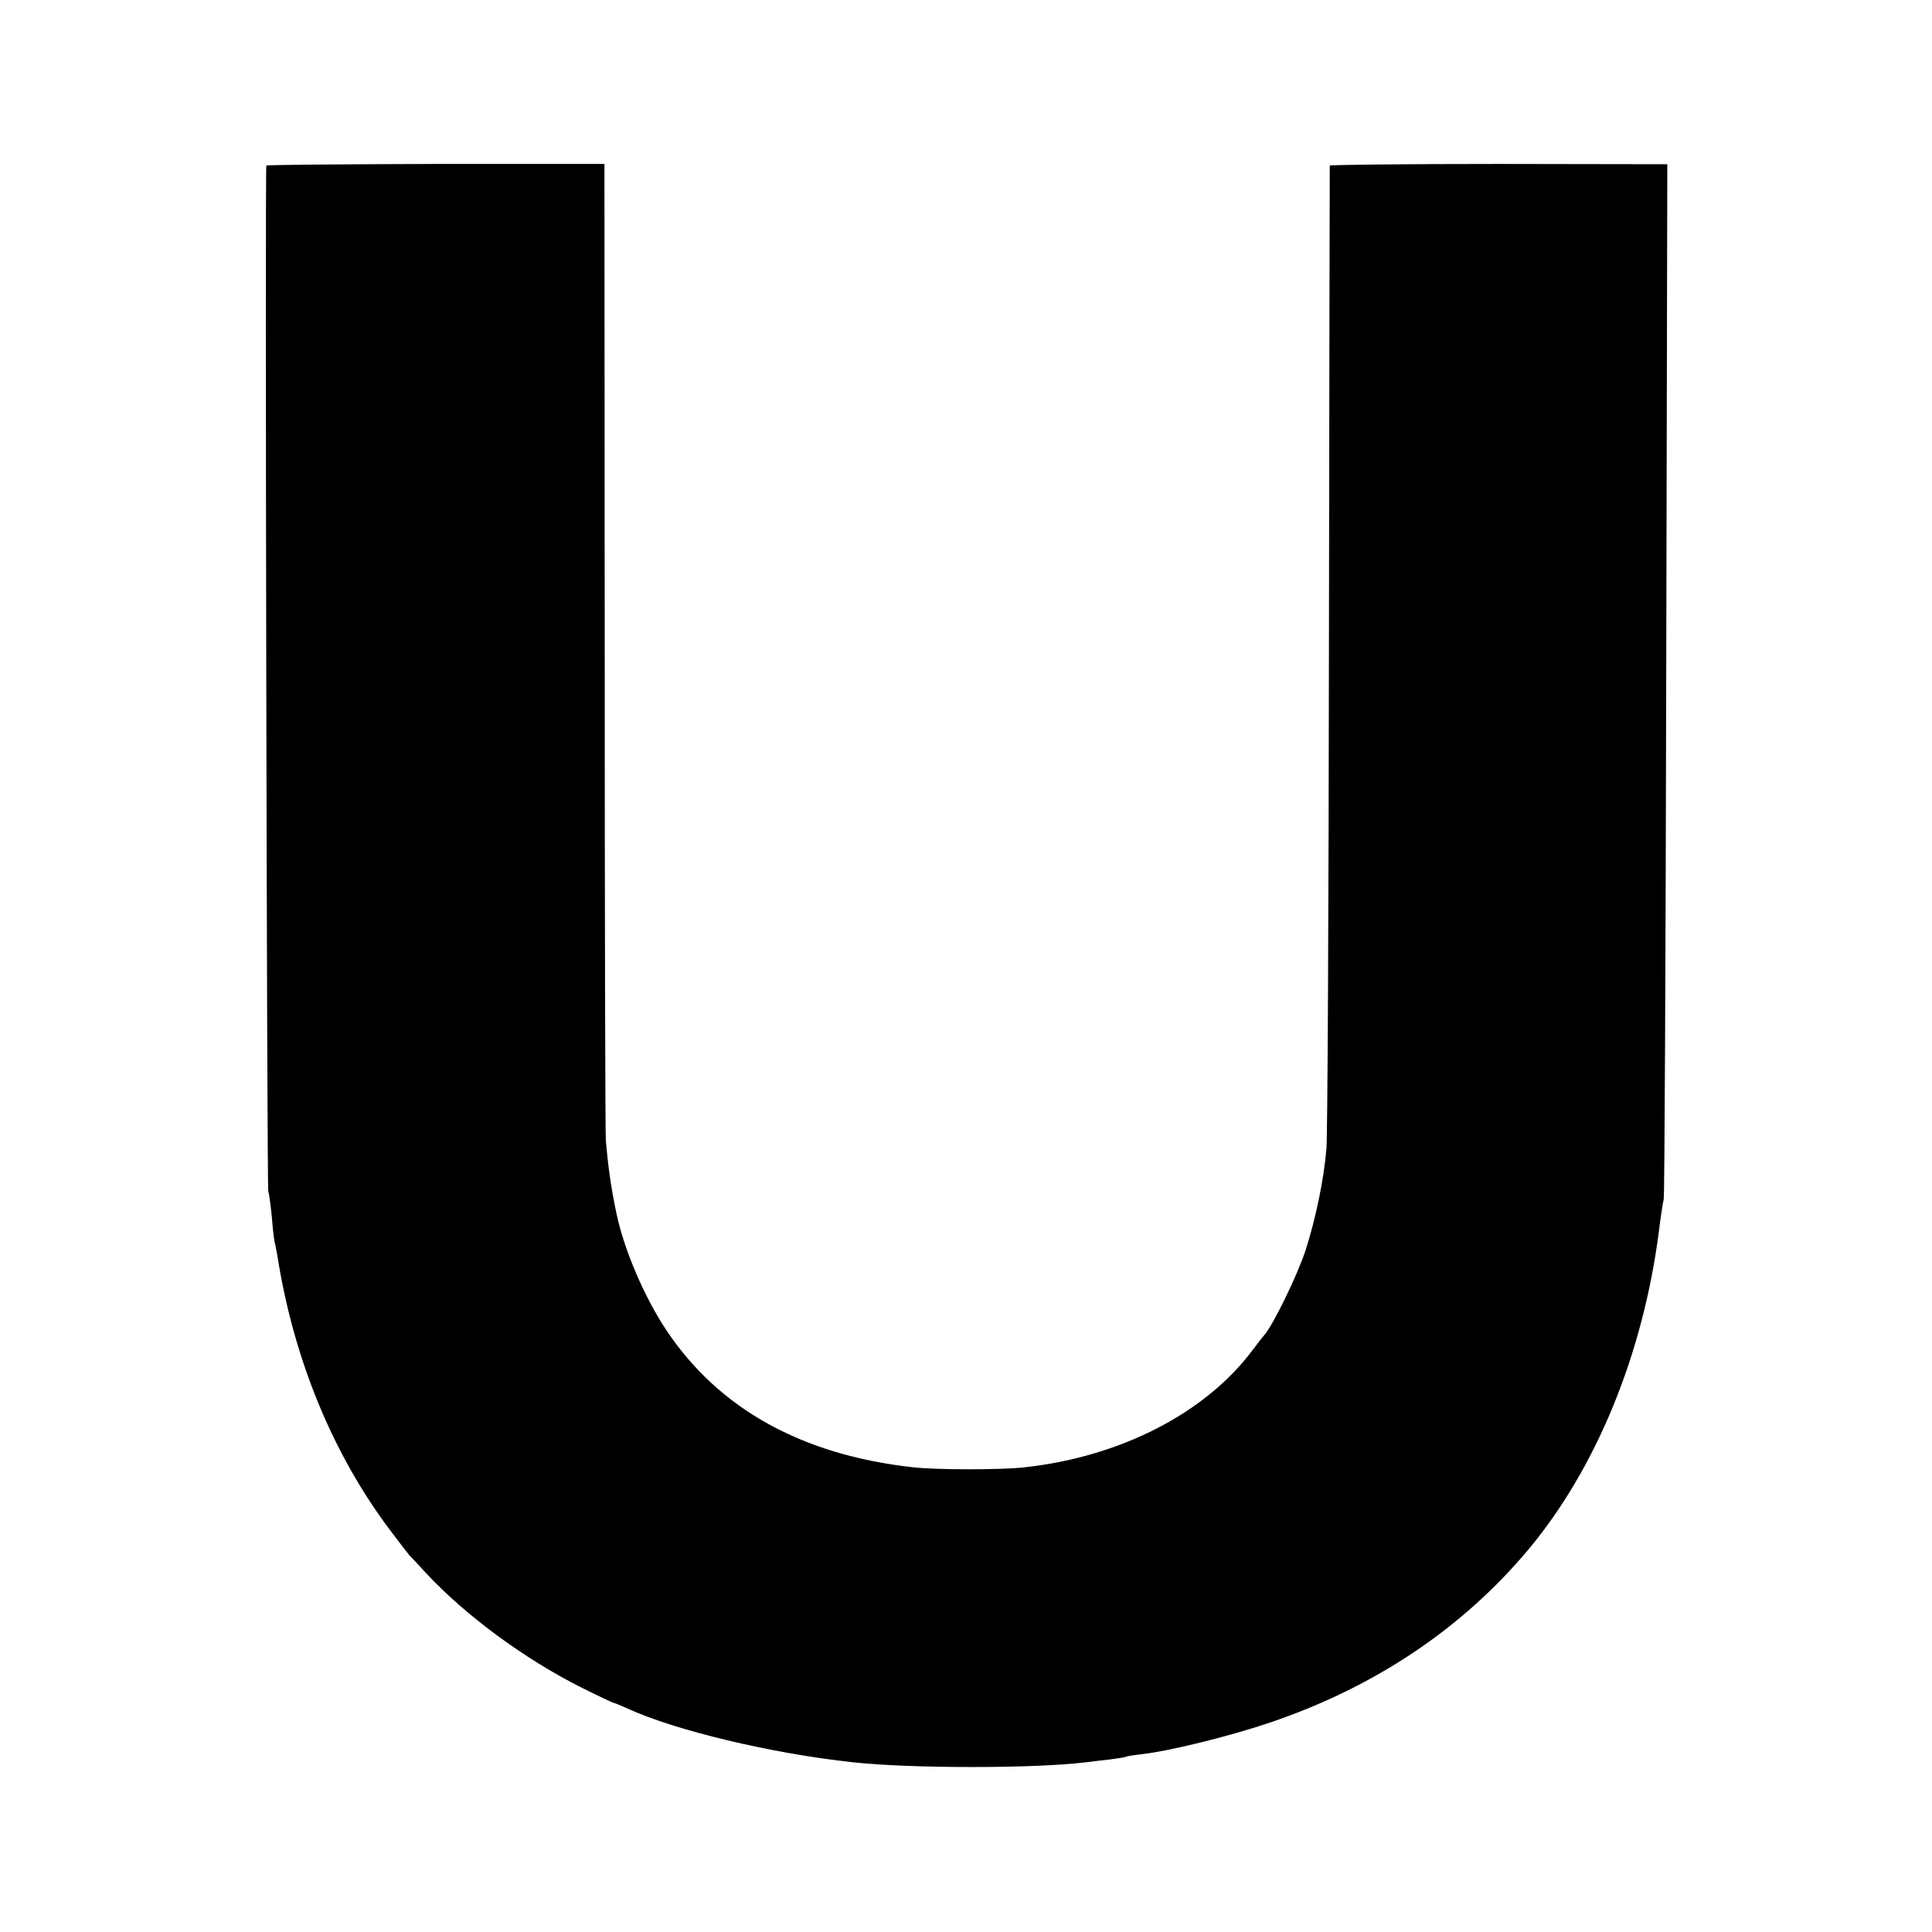 <svg version="1" xmlns="http://www.w3.org/2000/svg" width="933.333" height="933.333" viewBox="0 0 700 700"><path d="M96.5 60c-.5.9.2 369.5.7 371.5.3 1.1.9 5.4 1.3 9.5.3 4.1.8 8.2 1 9 .2.8.7 3.1 1 5 5.9 37.5 20.1 71.9 40.9 99.5 3.3 4.4 6.5 8.5 7 9.1.6.6 3.3 3.4 5.9 6.3 14.3 15.4 35.8 31.2 56.3 41.5 6.2 3.1 11.5 5.6 11.8 5.6.3 0 2.5.9 4.9 2 17.1 7.9 52 16.3 81.7 19.5 20.9 2.3 65.9 2.3 84.5 0 1.7-.2 5.5-.7 8.5-1 3-.4 5.7-.8 6-1 .3-.2 2.8-.6 5.5-.9 10.5-1.2 31.9-6.5 46.7-11.5 38-12.9 69.5-34 93.5-62.6 24.5-29.3 41.5-70.5 47.3-115 .6-5 1.4-10.4 1.8-12 .3-1.7.7-86.7.9-189l.4-186-61.1-.1c-33.5 0-61.1.3-61.2.6 0 .3-.2 78.6-.3 174-.1 95.4-.5 177.3-.9 182-.9 11.2-3.9 25.6-7.6 37.1-3 9.1-11.8 27.1-14.9 30.6-.9 1-2.8 3.5-4.3 5.5-17 22.7-47.5 38.5-82.3 42.4-8.2 1-32.5 1-40.9 0-40.1-4.5-70-21.1-89-49.4-8.1-12.1-15.4-29.2-18.2-42.3-2.1-10.1-3-16.6-3.9-26.8-.2-2-.4-82.4-.4-178.6L219 59.4h-61.1c-33.6.1-61.2.3-61.4.6z"/></svg>